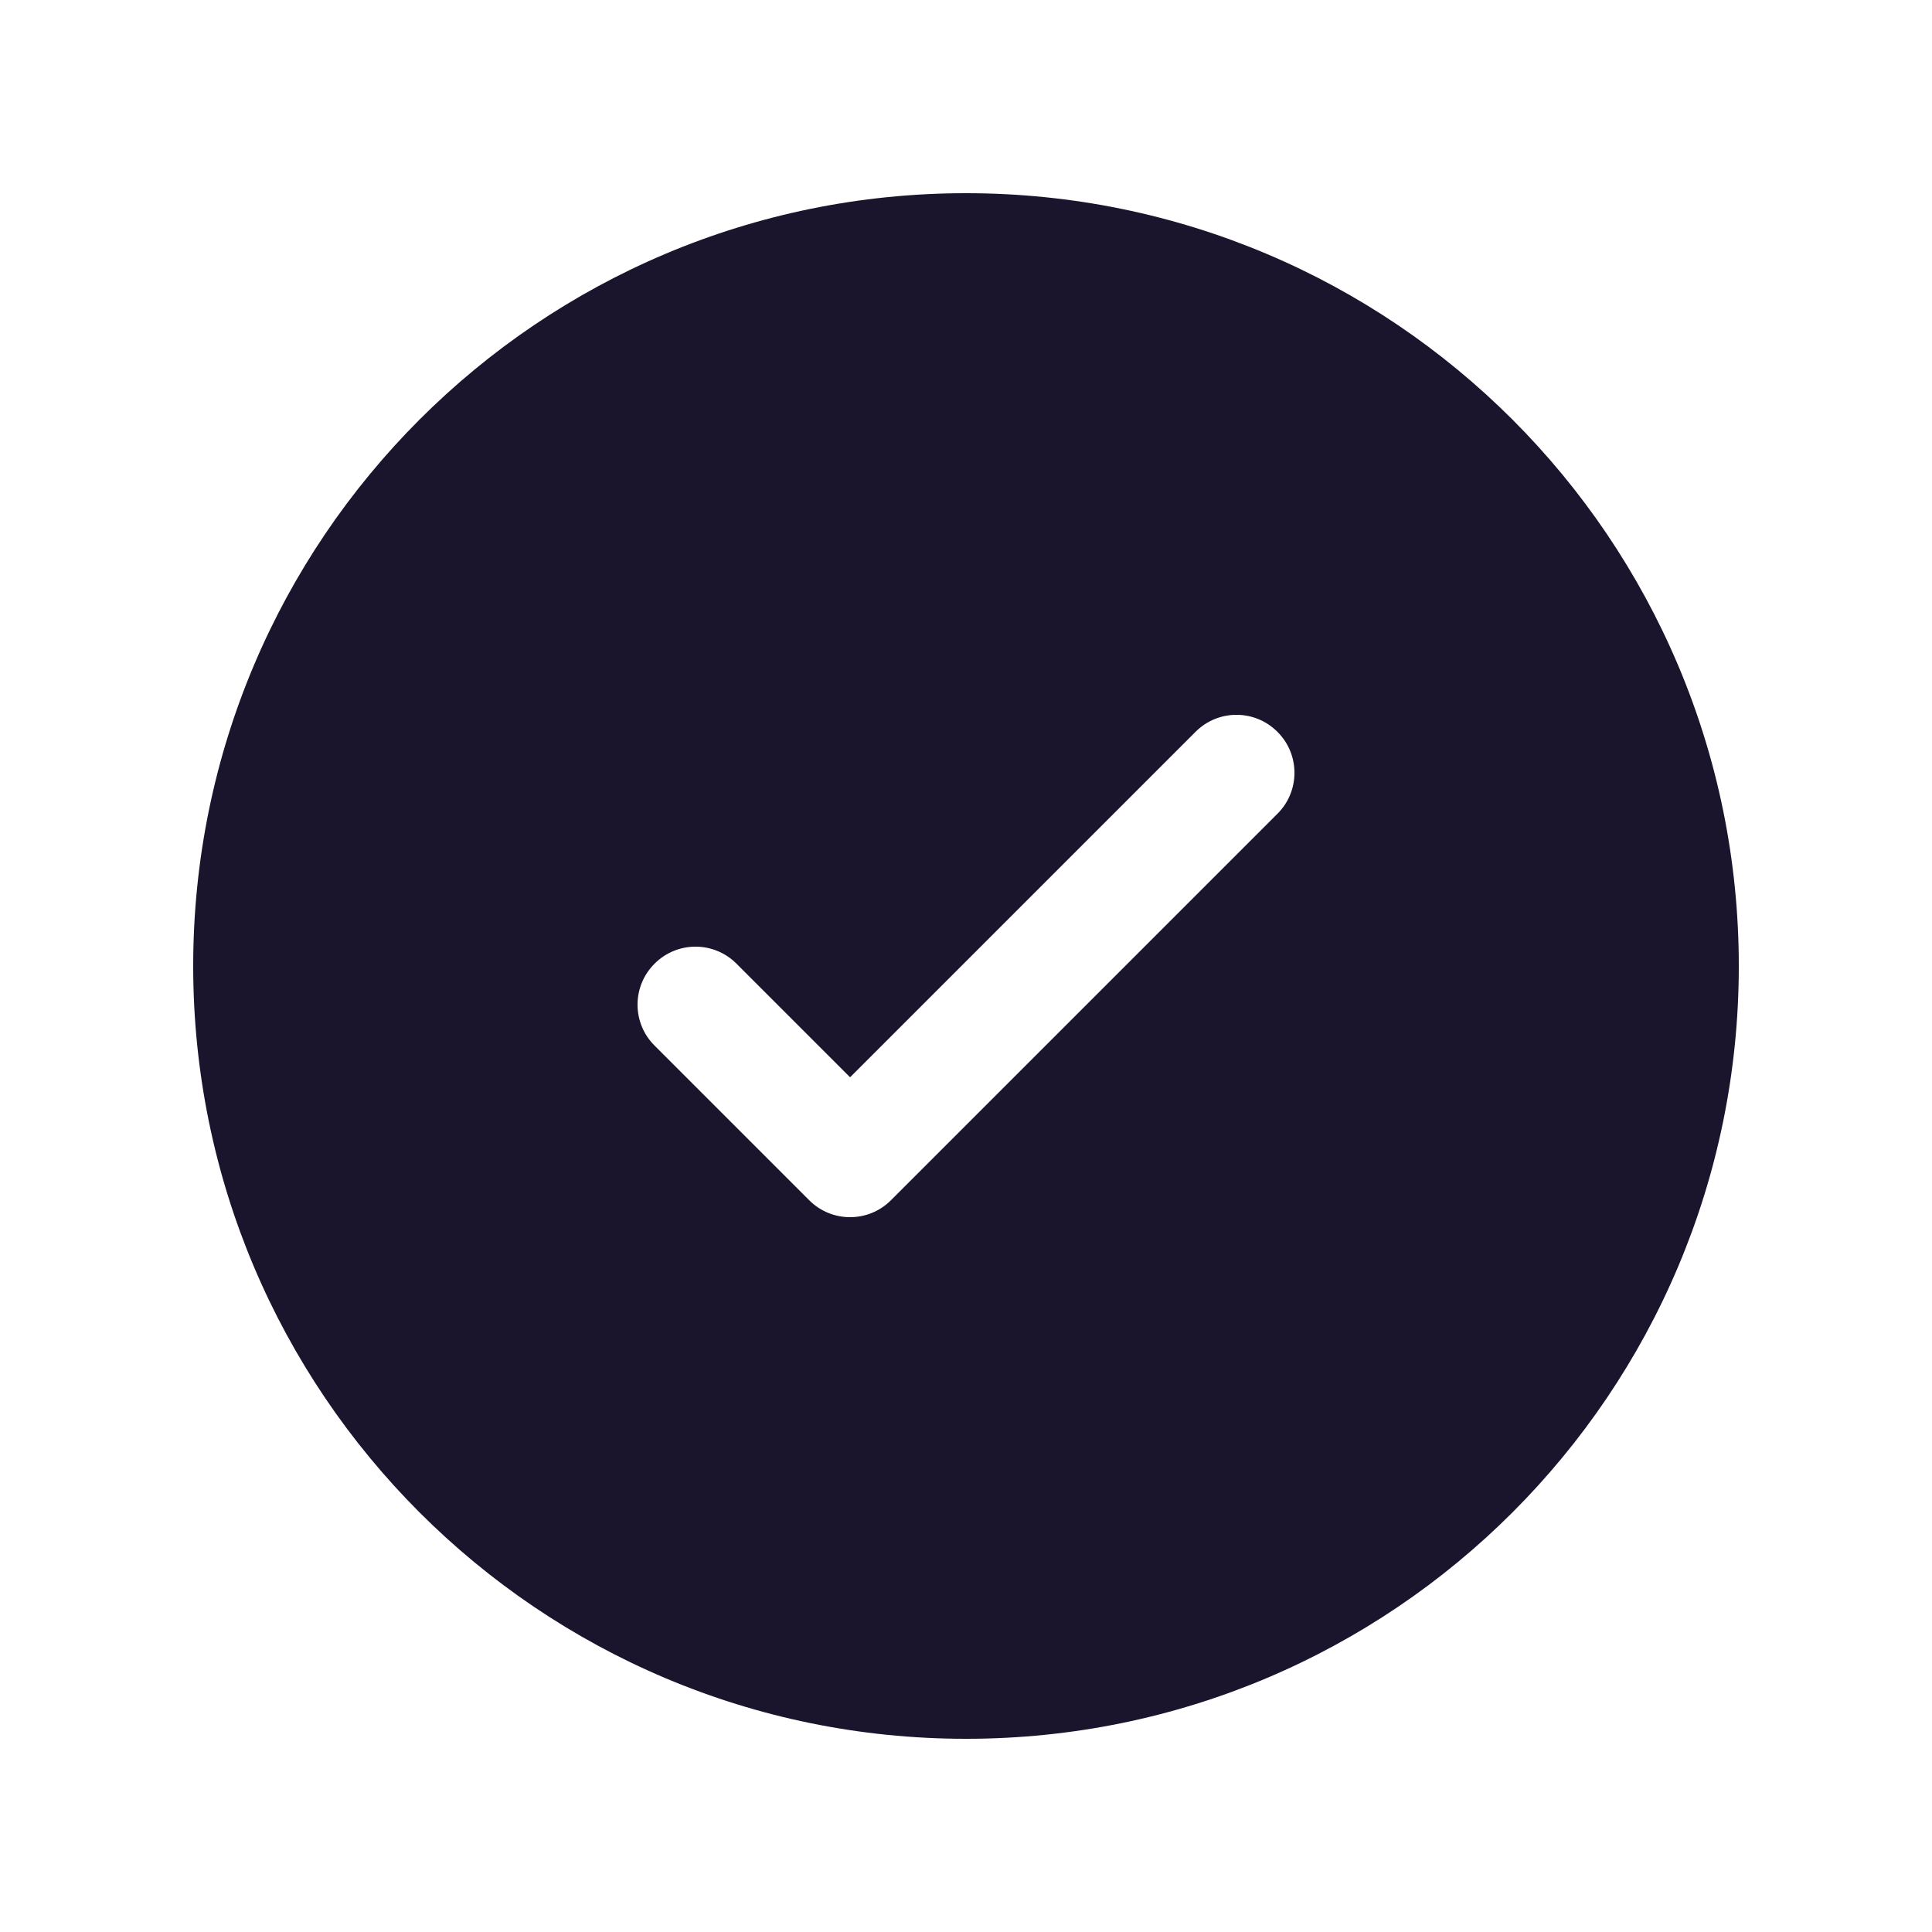 <svg width="20" height="20" viewBox="0 0 20 20" fill="none" xmlns="http://www.w3.org/2000/svg">
<path fill-rule="evenodd" clip-rule="evenodd" d="M18 10C18 14.418 14.418 18 10 18C5.582 18 2 14.418 2 10C2 5.582 5.582 2 10 2C14.418 2 18 5.582 18 10ZM13.224 7.576C13.459 7.81 13.459 8.19 13.224 8.424L9.224 12.424C8.99 12.659 8.61 12.659 8.376 12.424L6.776 10.824C6.541 10.59 6.541 10.21 6.776 9.976C7.01 9.741 7.39 9.741 7.624 9.976L8.8 11.152L10.588 9.364L12.376 7.576C12.61 7.341 12.99 7.341 13.224 7.576Z" fill="#1B142D"/>
</svg>

